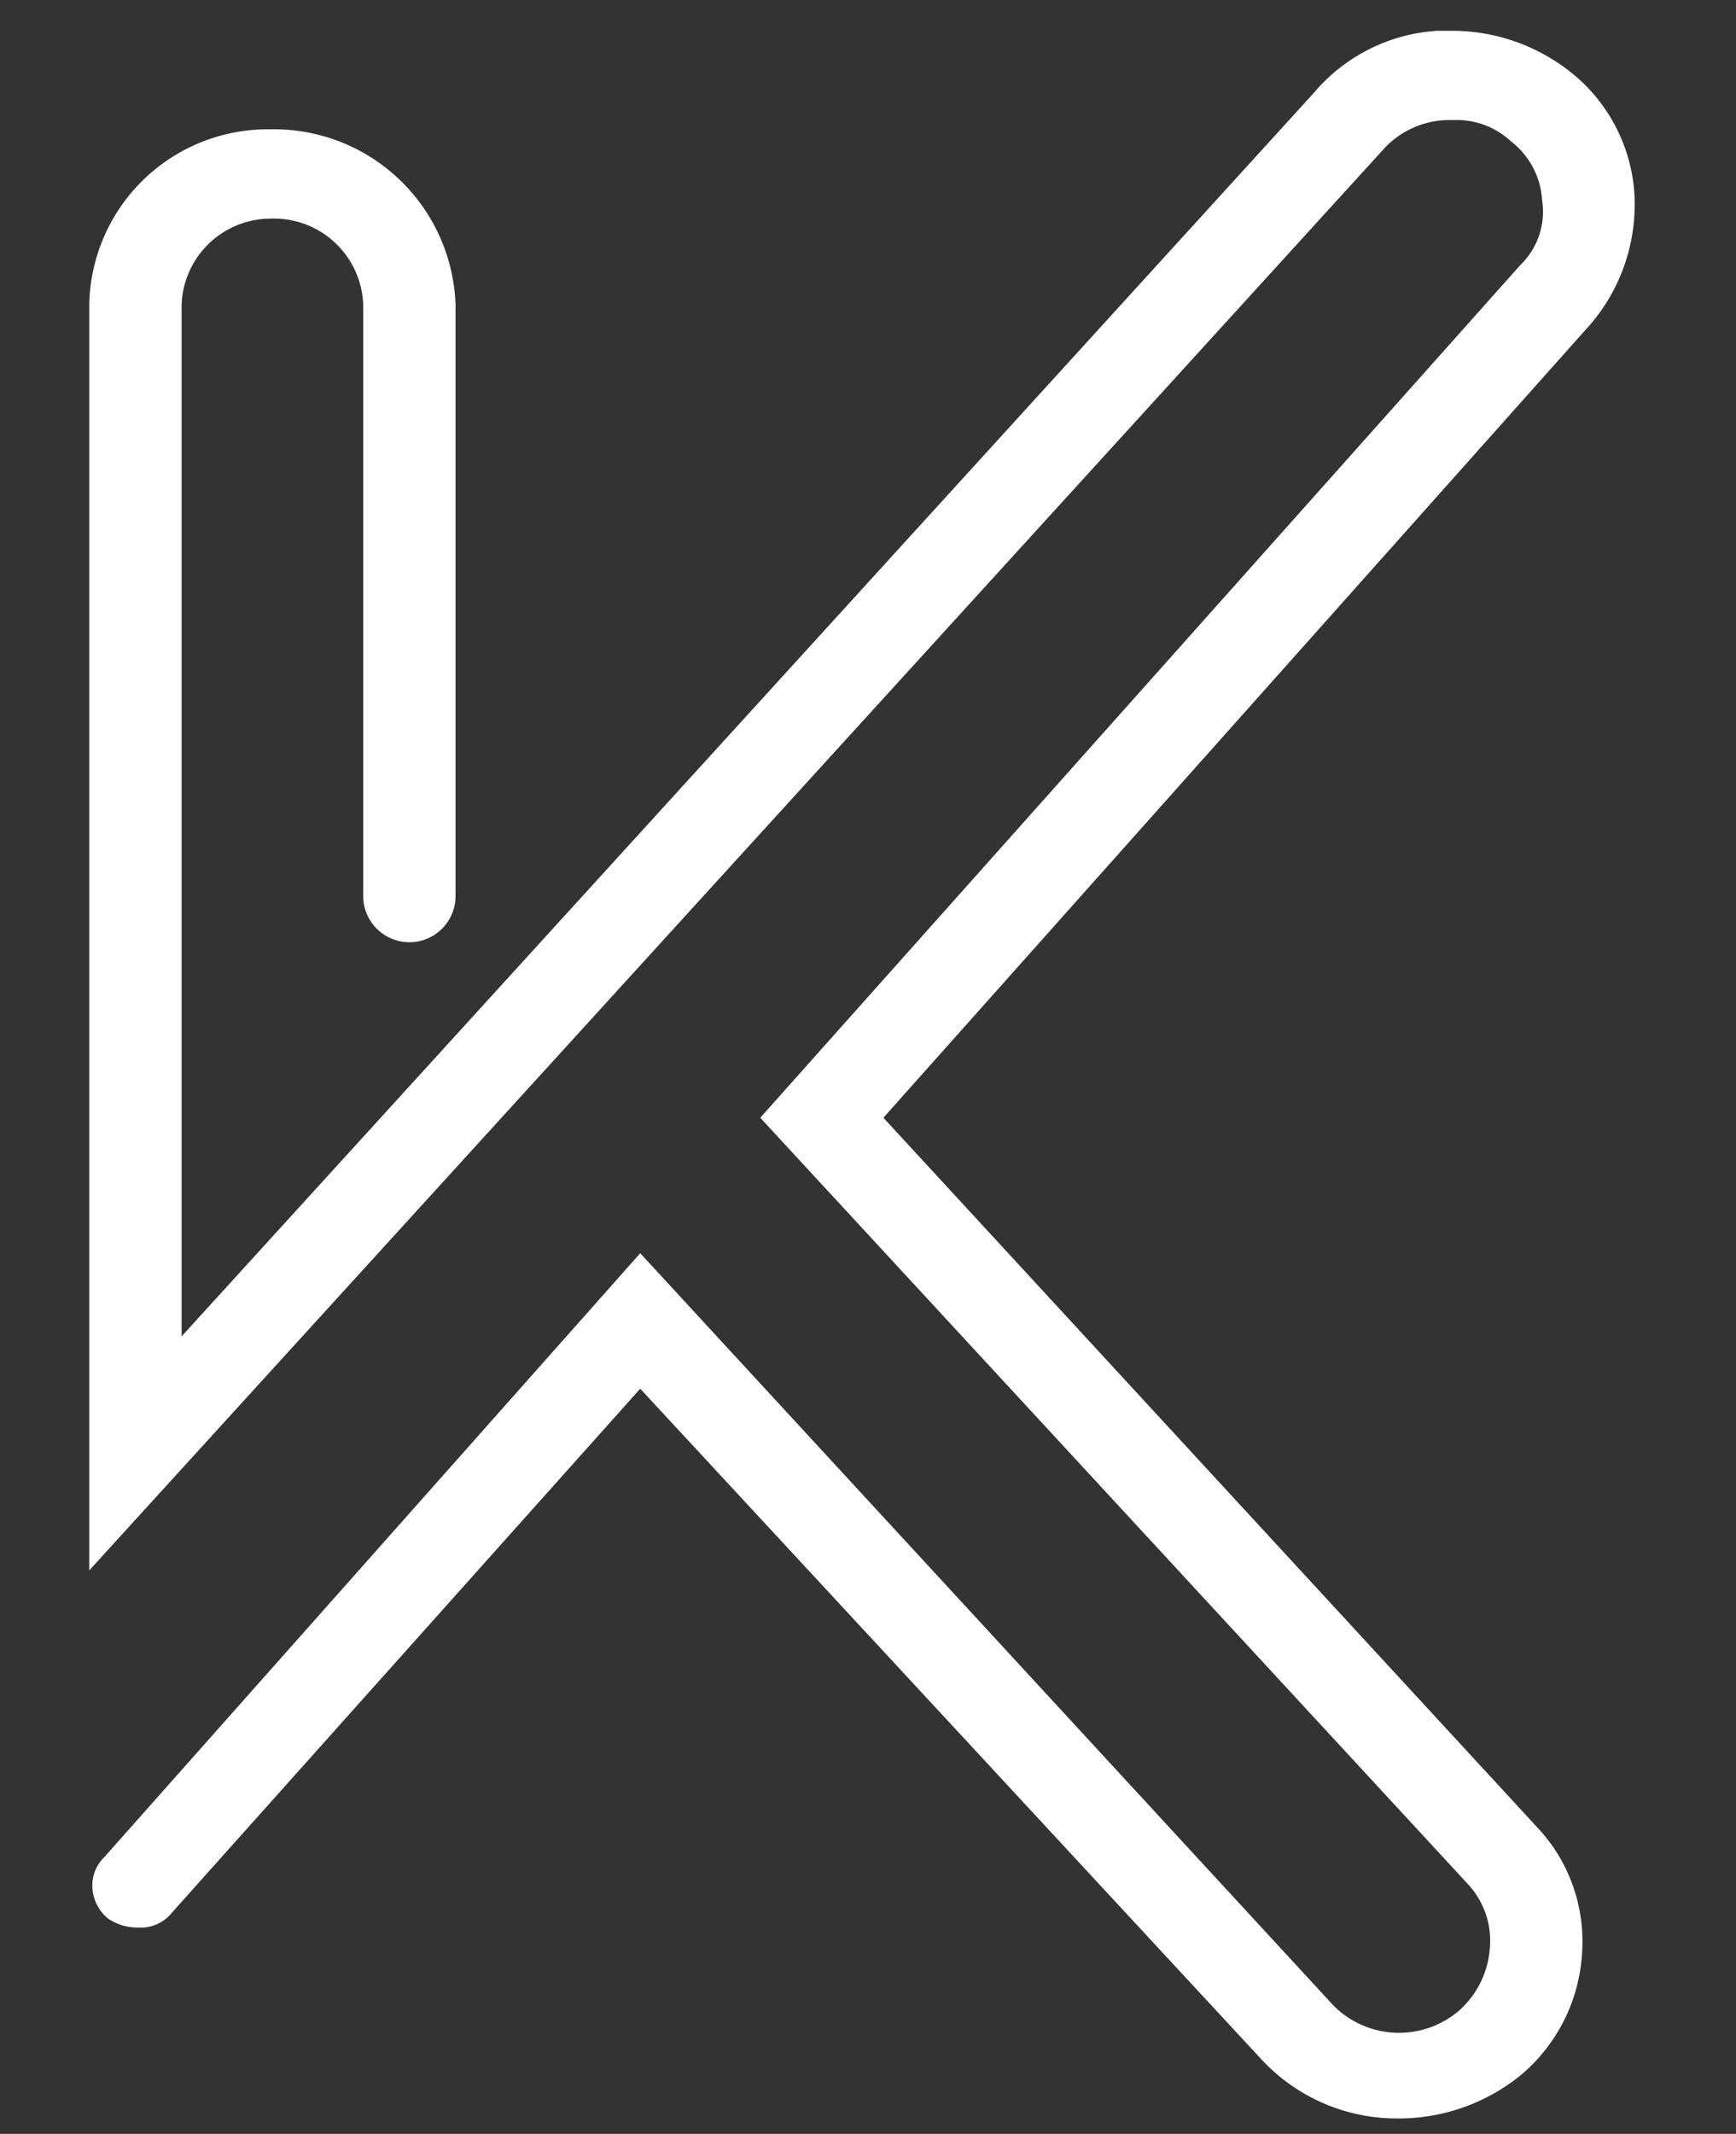 <svg id="Layer_1" data-name="Layer 1" xmlns="http://www.w3.org/2000/svg" viewBox="0 0 56.4 69.3"><rect x="0" y="0" width="56.4" height="69.3" fill="#333333" stroke="none"/><defs><style>.cls-1{fill:#fff;}</style></defs><title>icon</title><path class="cls-1" d="M2.9,50.9V9.9A5.8,5.8,0,0,1,8.8,4.2a5.9,5.9,0,0,1,6,5.7V29.1a1.5,1.5,0,0,1-3,0V9.9a2.9,2.9,0,0,0-3-2.8A2.9,2.9,0,0,0,5.9,9.9V43.4L42.7,3a5.7,5.7,0,0,1,4-2h.5a6.2,6.2,0,0,1,3.9,1.4,5.5,5.5,0,0,1,2,3.9,6,6,0,0,1-1.4,4.2l-23,25.8,21.2,23a5.4,5.4,0,0,1,1.5,4.1,5.6,5.6,0,0,1-2,4,6.3,6.3,0,0,1-4,1.4A6,6,0,0,1,41,66.9L20.8,45.1,5.6,62.1a1.3,1.3,0,0,1-1.1.5,1.7,1.7,0,0,1-1-.3,1.4,1.4,0,0,1-.5-1,1.3,1.3,0,0,1,.4-1L20.8,40.7h0L43.2,65a3,3,0,0,0,4.2.3,3,3,0,0,0,1-2,2.7,2.7,0,0,0-.7-2.1l-23-24.9h0L49.4,8.6a2.4,2.4,0,0,0,.7-2.1,2.6,2.6,0,0,0-1-1.9,2.6,2.6,0,0,0-1.9-.7,2.9,2.9,0,0,0-2.3,1L2.9,51"/></svg>